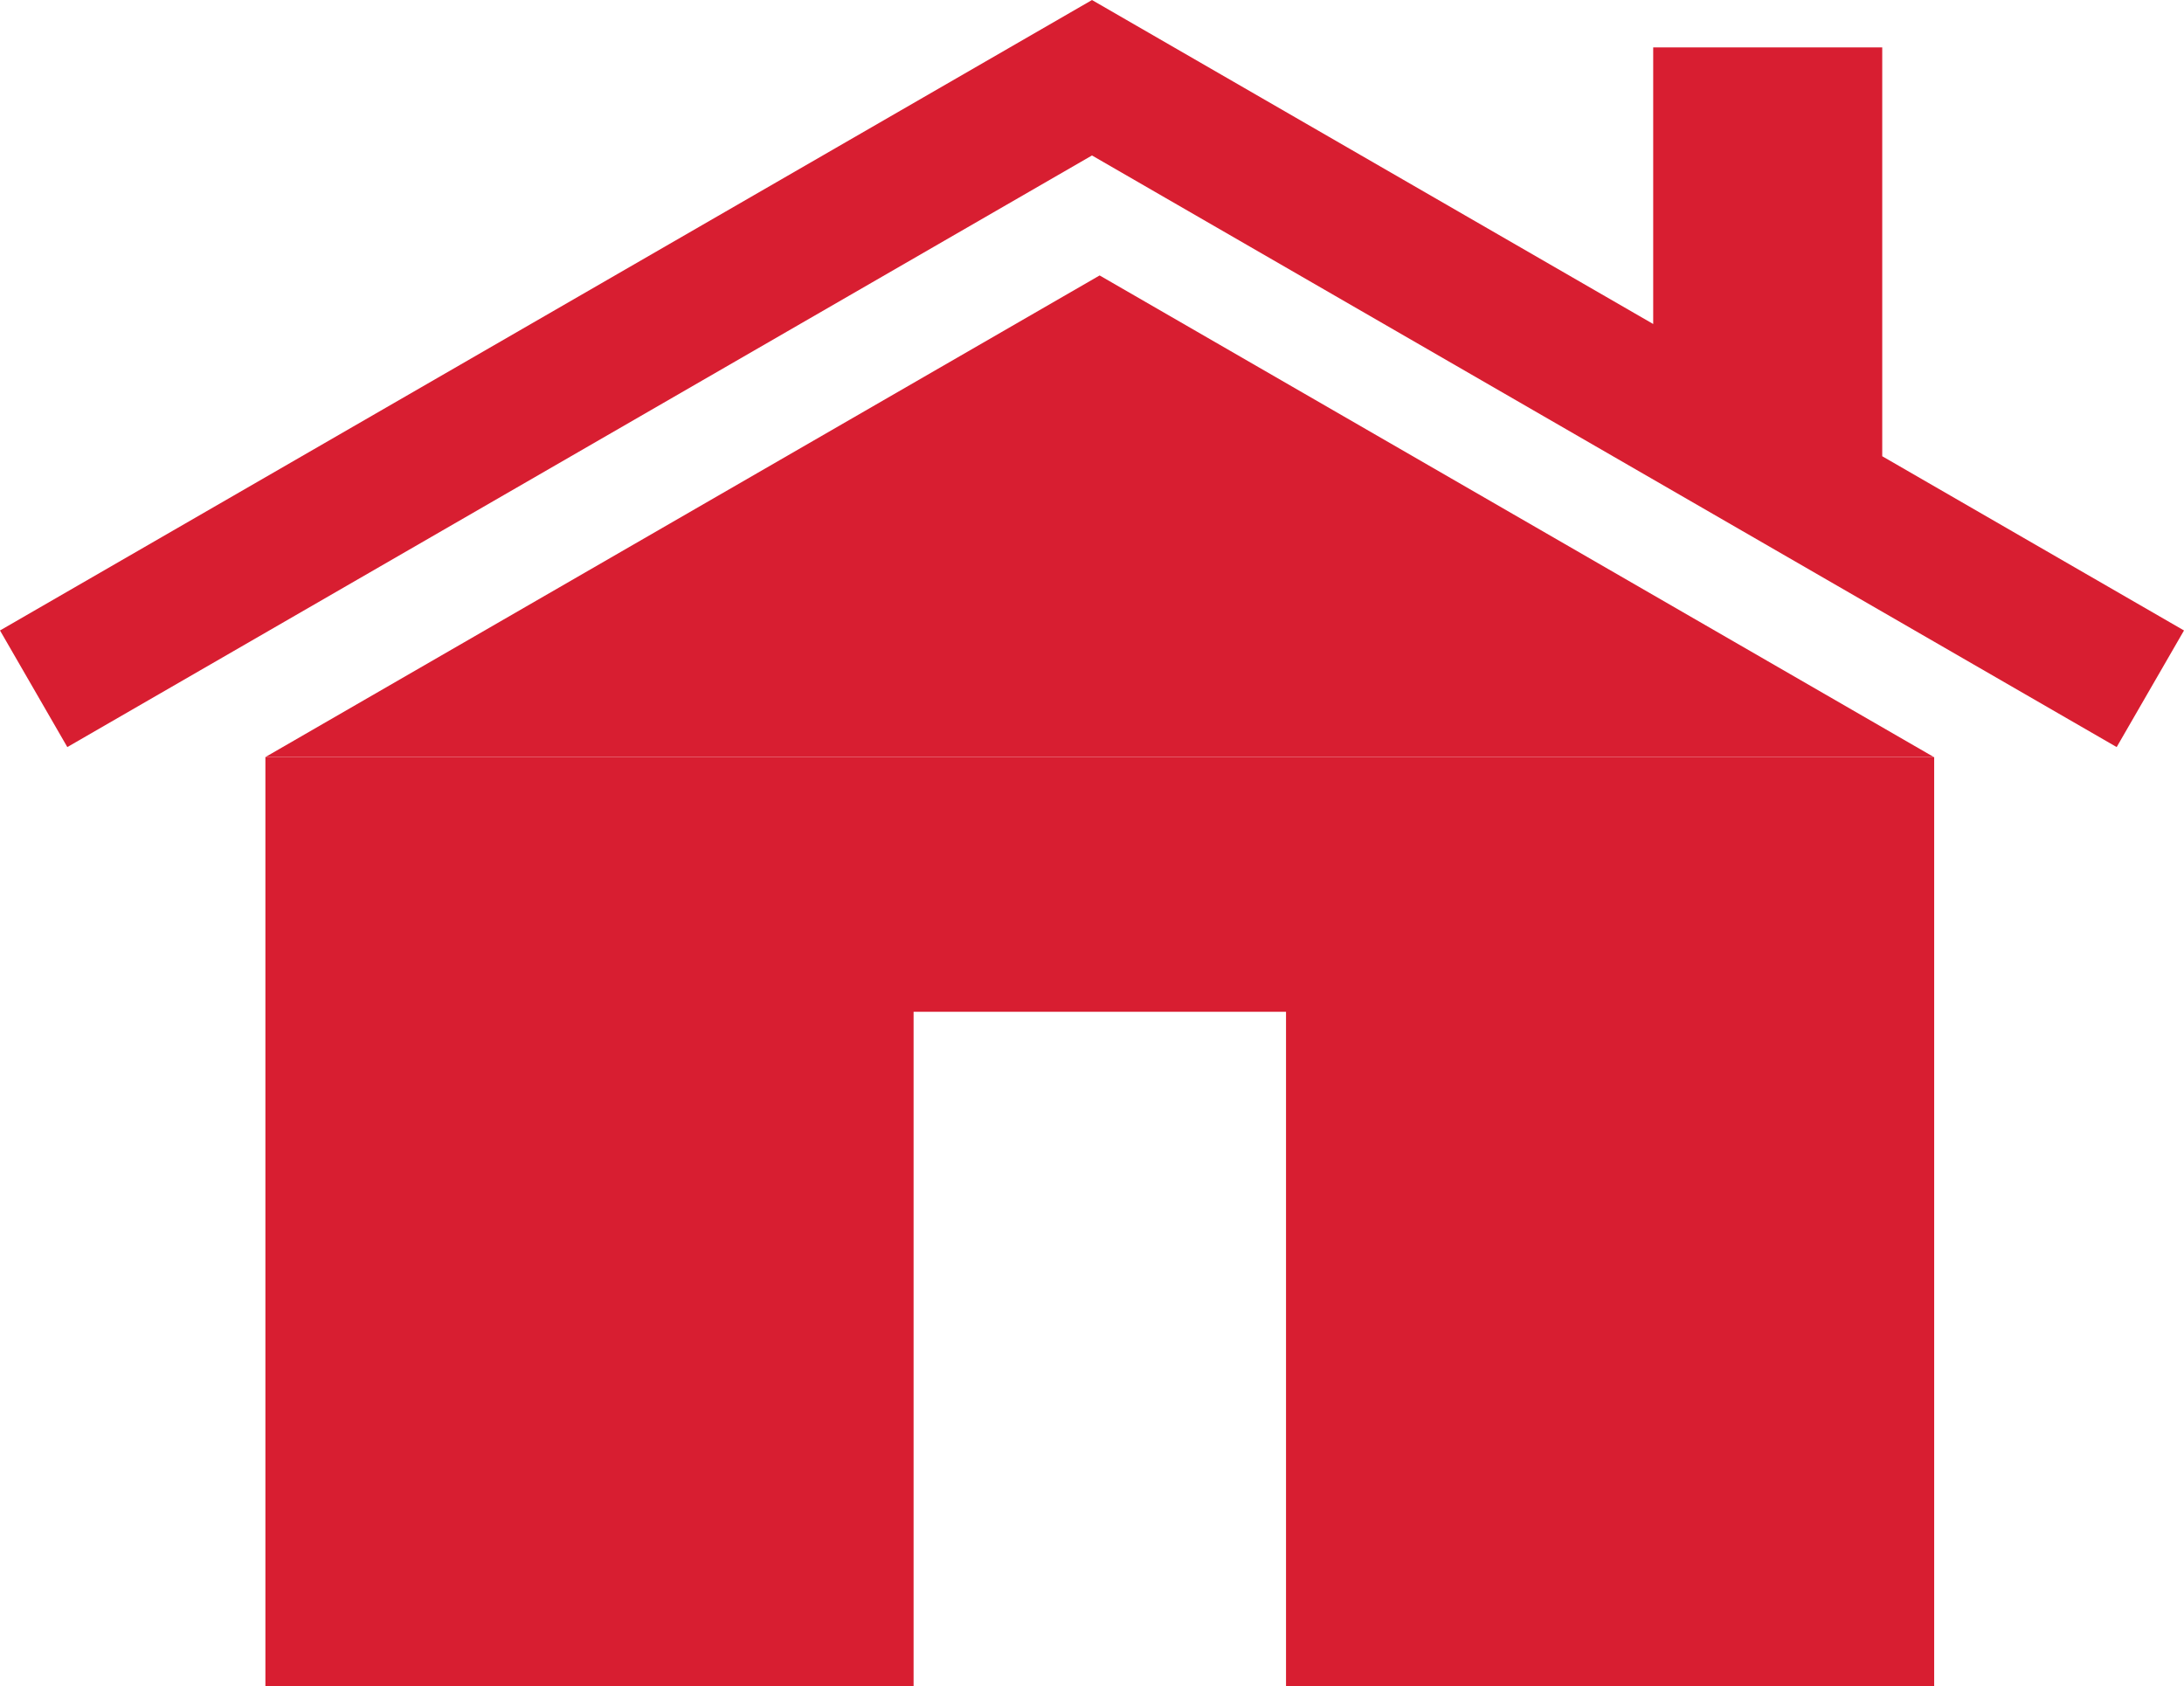 <?xml version="1.0" encoding="utf-8"?>
<!-- Generator: Adobe Illustrator 24.3.0, SVG Export Plug-In . SVG Version: 6.00 Build 0)  -->
<svg version="1.1" baseProfile="basic" id="Ebene_1"
	 xmlns="http://www.w3.org/2000/svg" xmlns:xlink="http://www.w3.org/1999/xlink" x="0px" y="0px" viewBox="0 0 67.149 51.841"
	 xml:space="preserve">
<style type="text/css">
	.st0{fill:#d81e31;}
	.st1{fill:#A5A6A6;}
	.st2{fill:#DBDCDC;}
	.st3{fill:#FFFFFF;}
	.st4{fill:#919191;}
</style>
<g>
	<polygon class="st0" points="33.809,8.469 8.16,23.277 33.809,23.277 59.458,23.277 	"/>
	<polygon class="st0" points="57.871,14.028 57.871,1.458 50.829,1.458 50.829,9.962 33.575,0.001 33.575,0 33.575,0 33.574,0 
		33.574,0.001 0,19.385 2.07,22.97 33.574,4.78 65.079,22.97 67.149,19.385 	"/>
	<polygon class="st0" points="8.16,51.841 28.089,51.841 28.089,31.109 39.54,31.109 39.54,51.841 59.468,51.841 59.468,23.278 
		8.16,23.278 	"/>
</g>
</svg>

